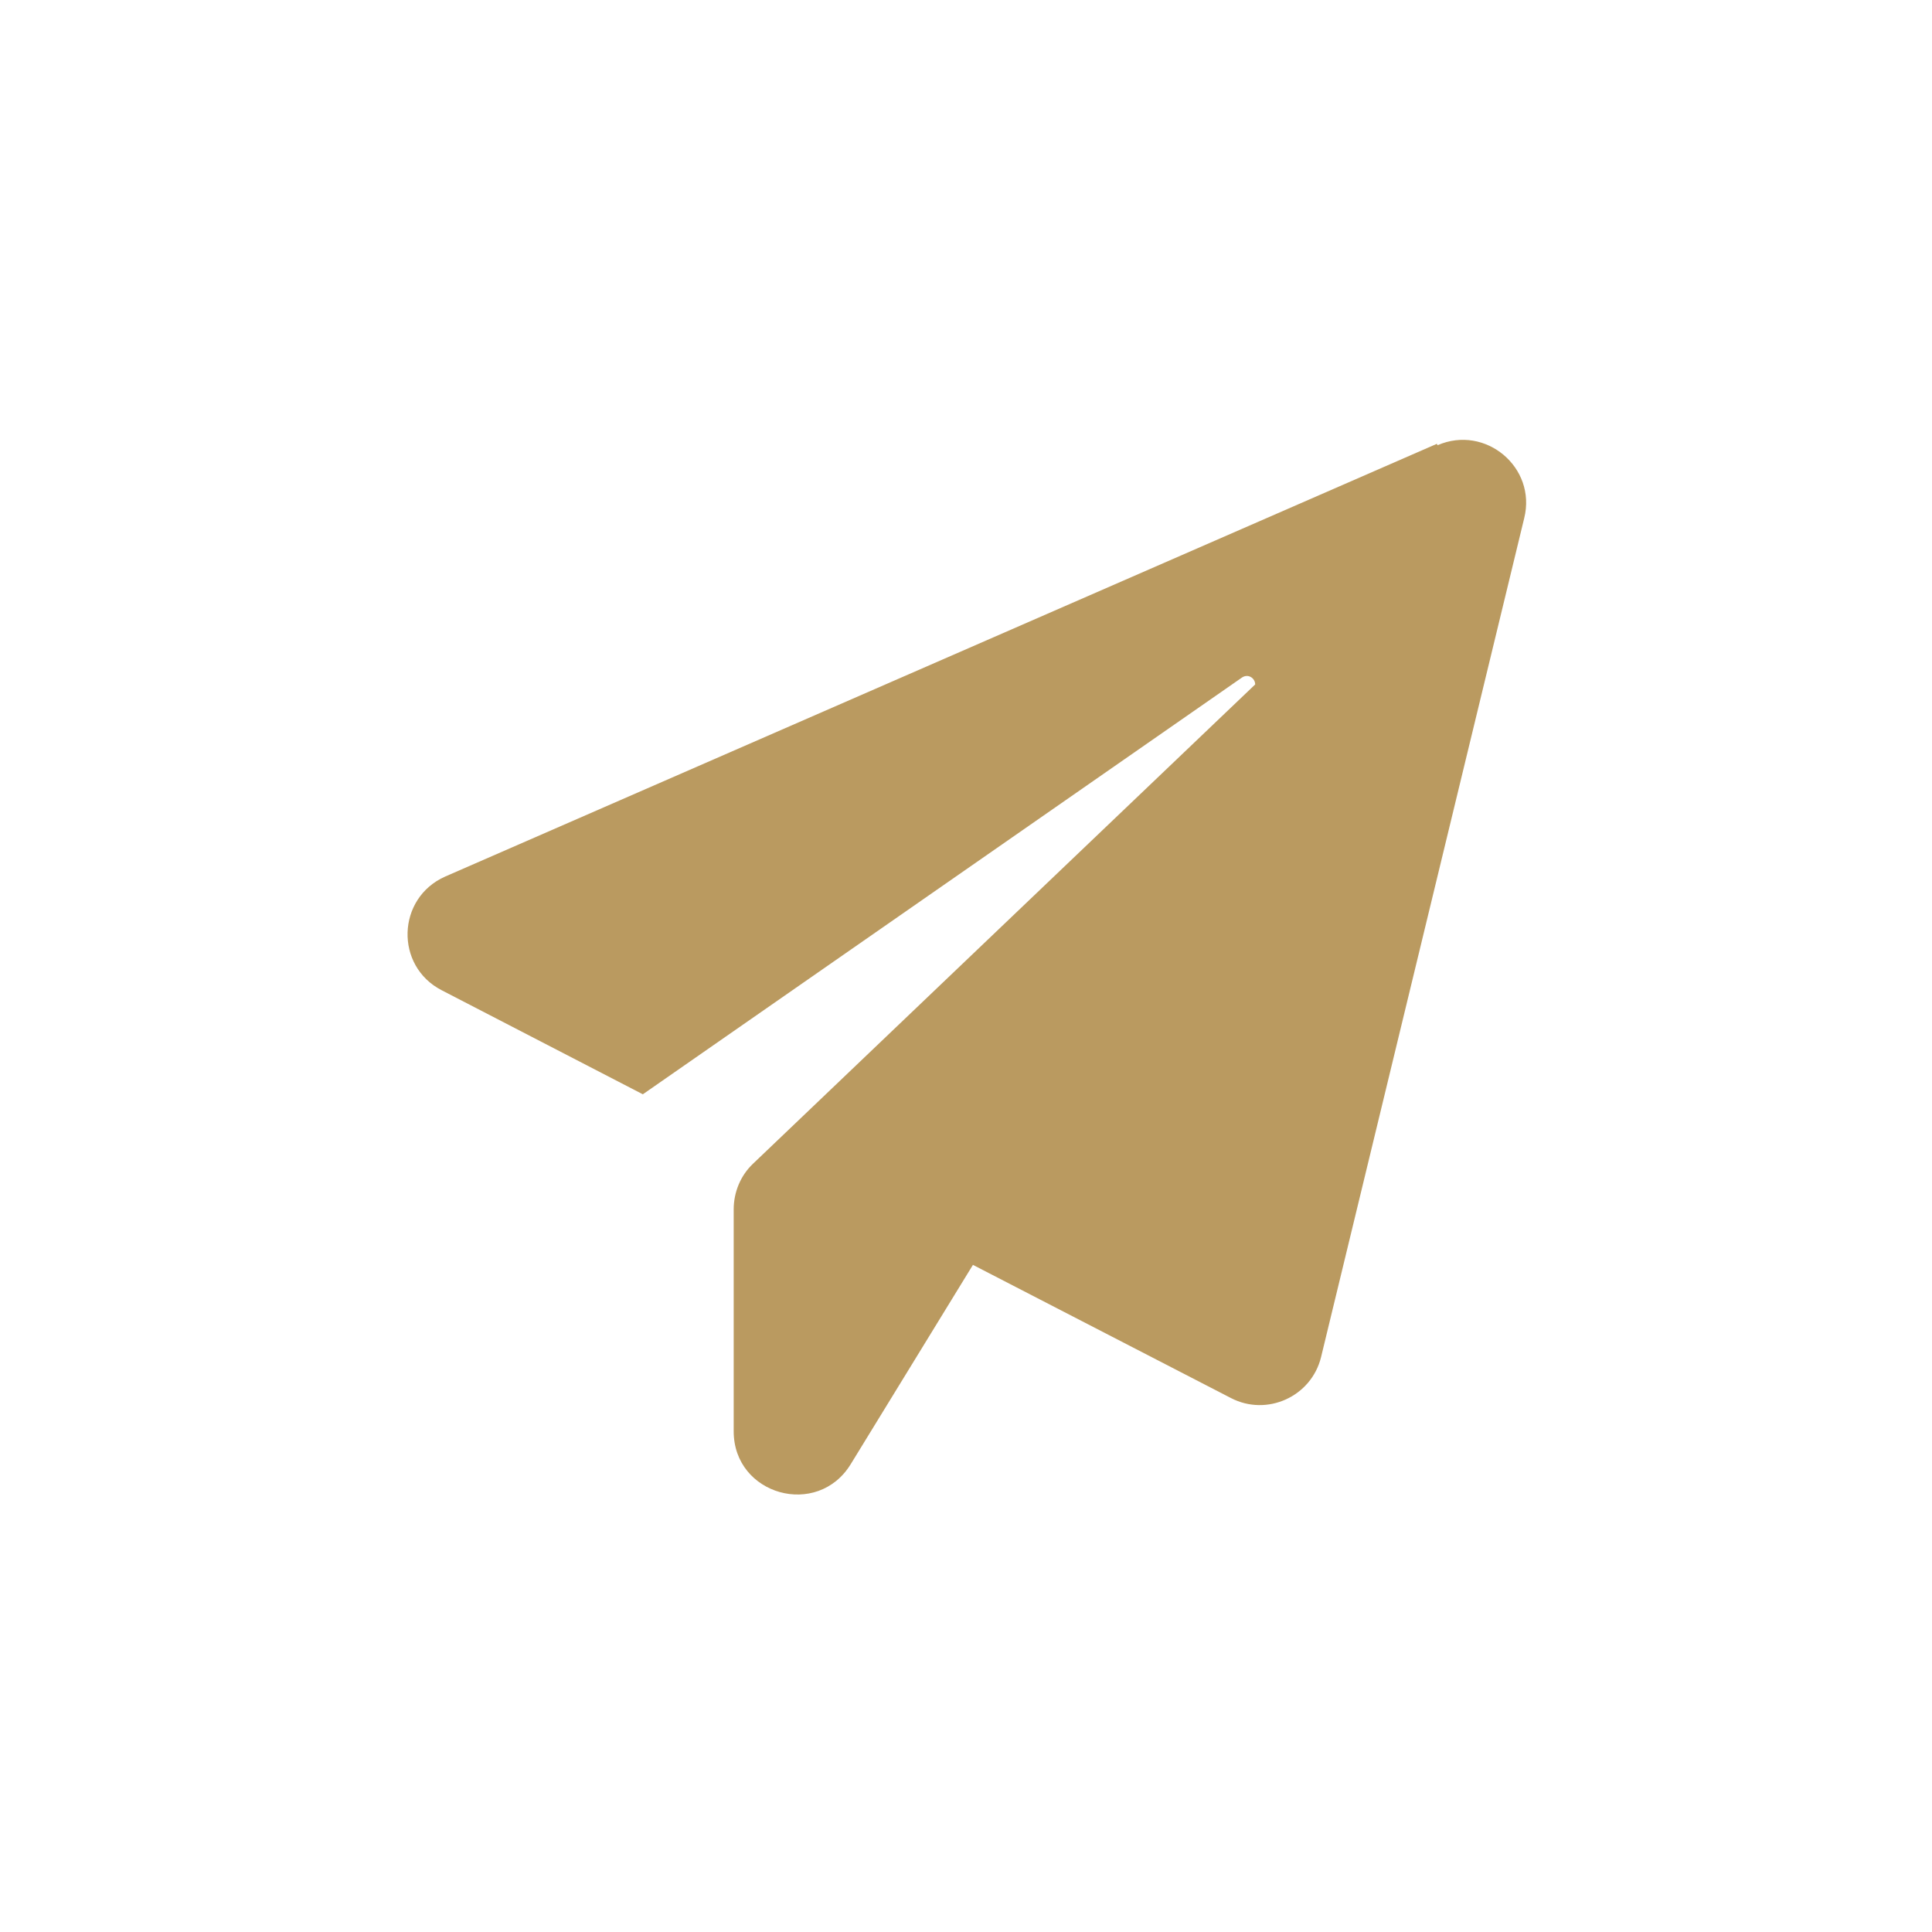 <?xml version="1.0" encoding="UTF-8"?>
<svg xmlns="http://www.w3.org/2000/svg" id="Warstwa_2" viewBox="0 0 27.86 27.86">
  <defs>
    <style>.cls-1{fill:none;}.cls-1,.cls-2{stroke-width:0px;}.cls-2{fill:#ba9a60;}</style>
  </defs>
  <g id="Warstwa_1-2">
    <path class="cls-2" d="m20.72,6.4l-14.3,6.24c-.7.31-.73,1.29-.05,1.64l2.9,1.5,8.64-6.01c.09-.06.19.01.19.1l-7.24,6.91c-.18.17-.28.41-.28.66v3.2c0,.92,1.21,1.26,1.69.47l1.76-2.87,3.72,1.92c.52.27,1.16-.02,1.3-.59l2.93-12.1c.18-.73-.56-1.35-1.25-1.05Z"></path>
    <rect class="cls-1" width="27.86" height="27.86"></rect>
  </g>
</svg>
